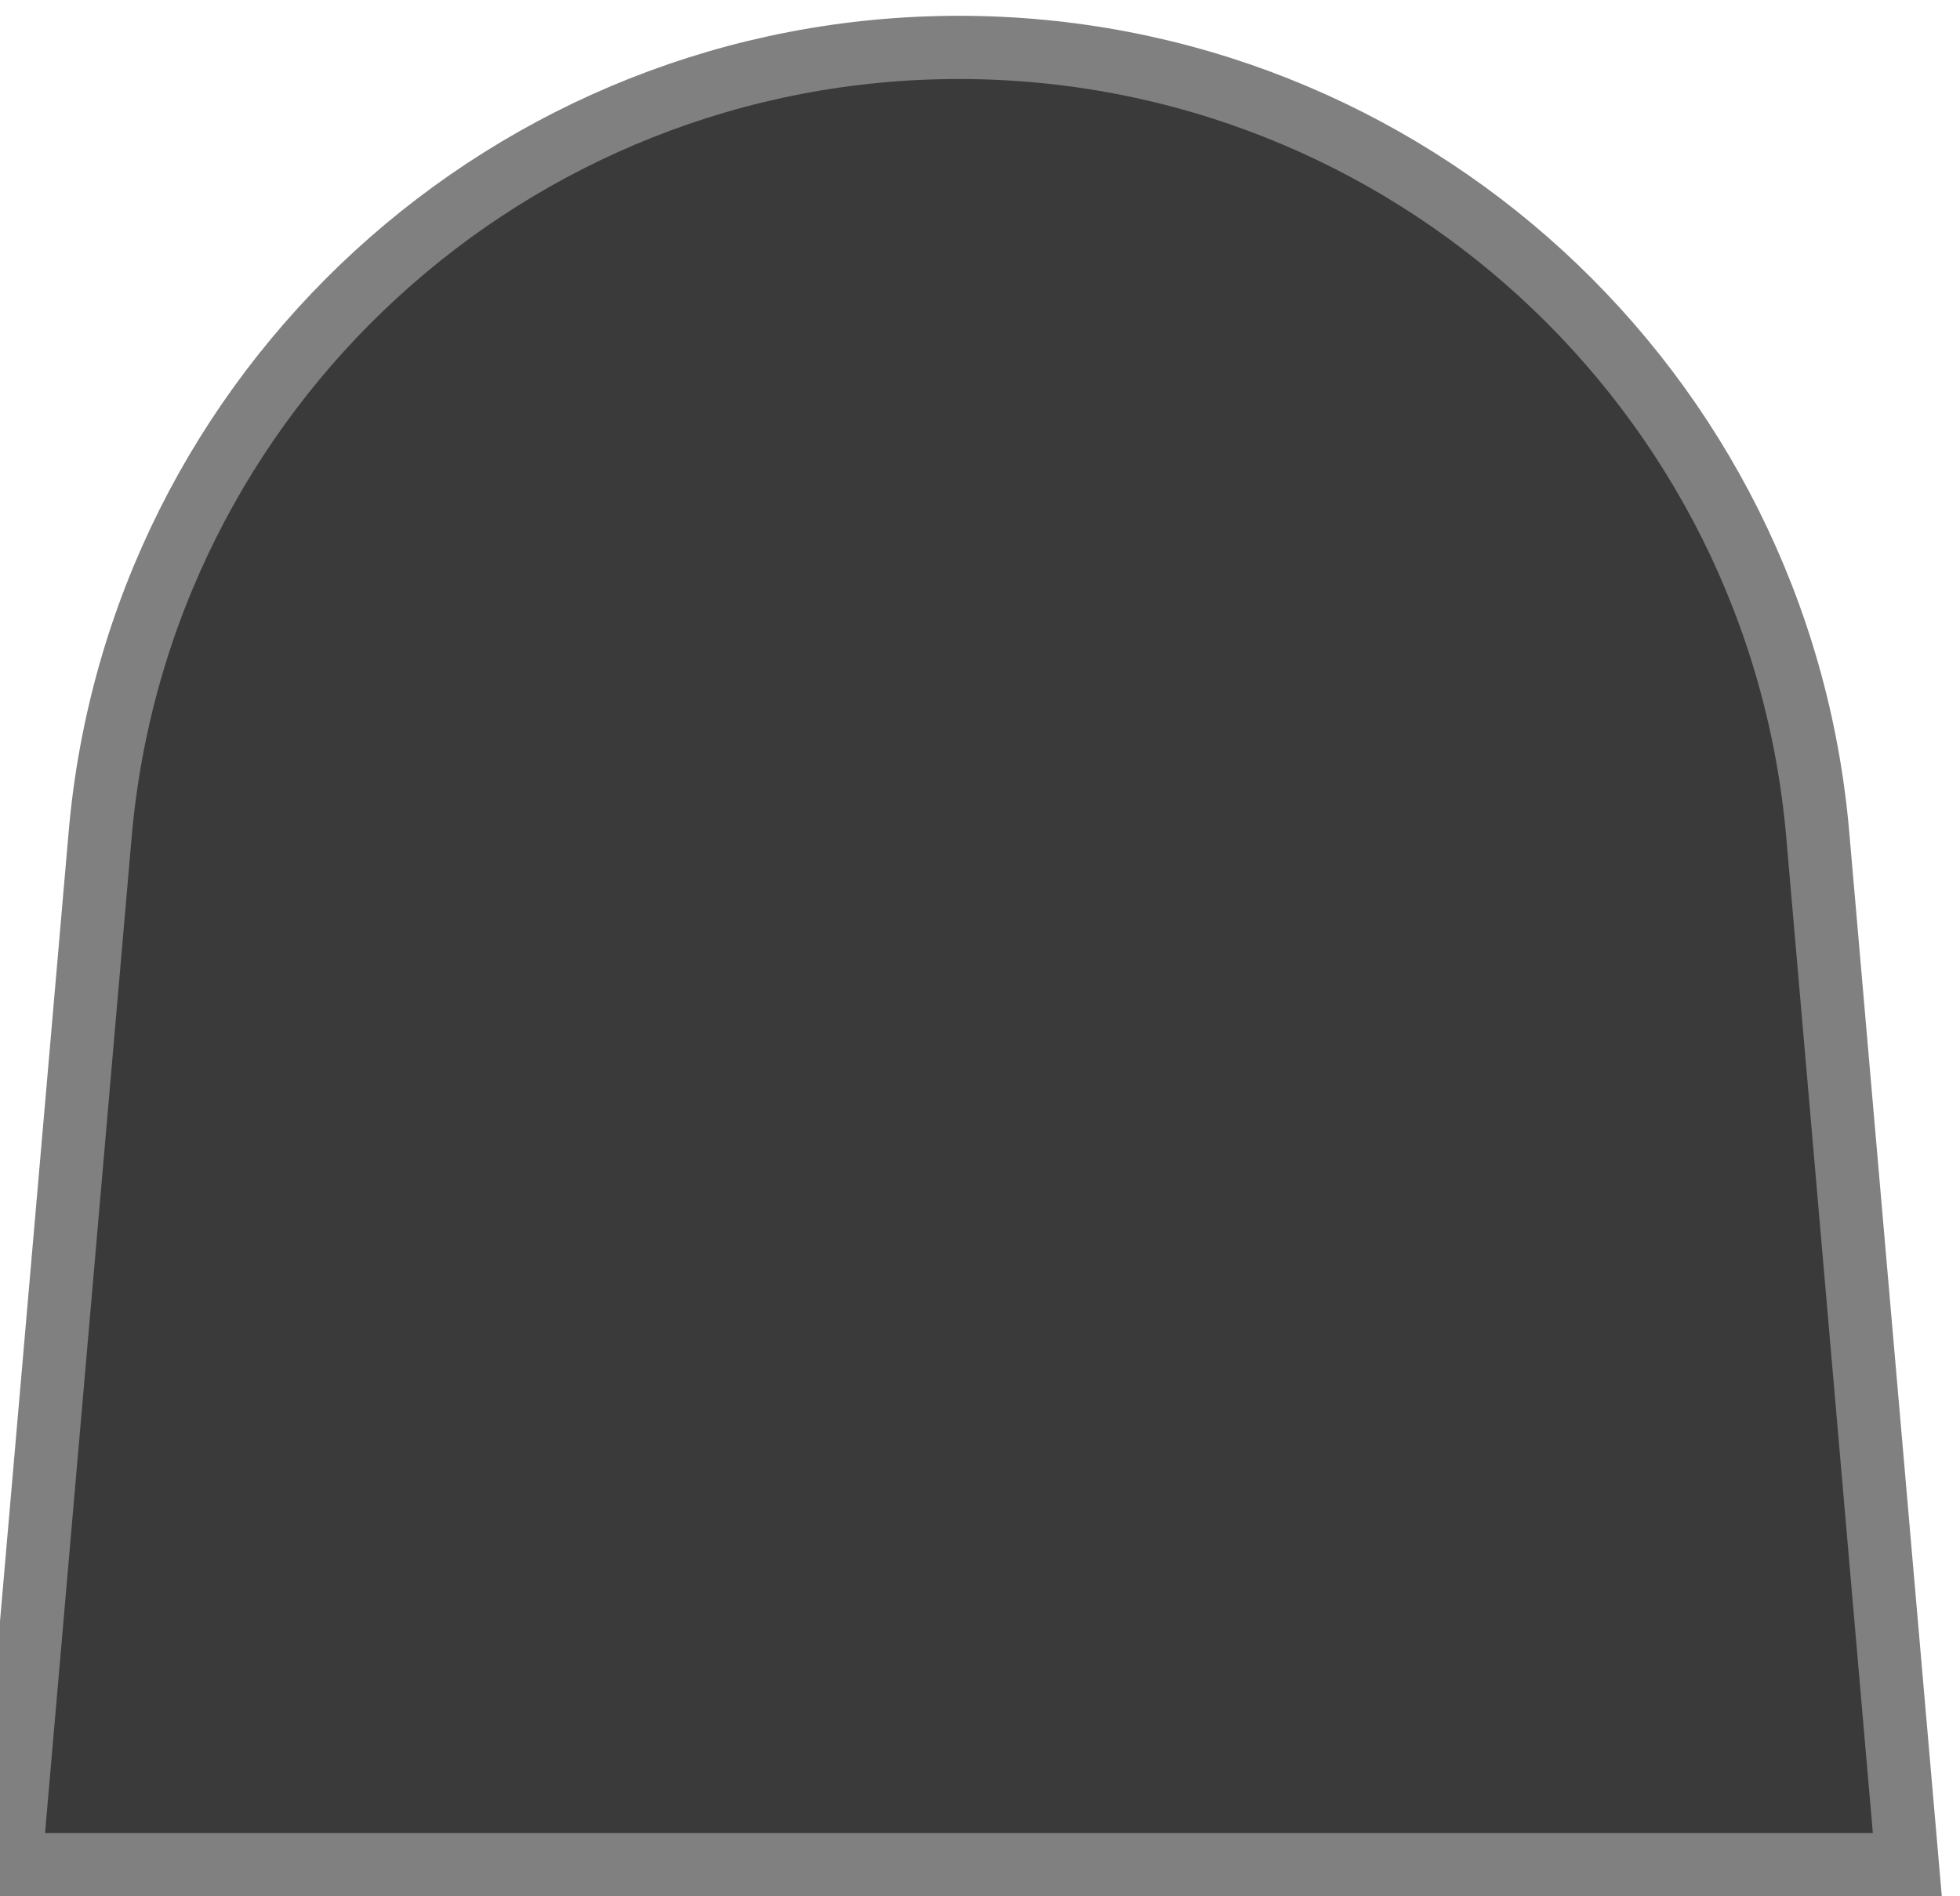 <svg width="31" height="30" viewBox="0 0 31 30" fill="none" xmlns="http://www.w3.org/2000/svg">
  <path 
    d="M30.167 29.5L28.75 13.203C28.137 6.157 22.239 0.75 15.167 0.75C8.095 0.75 2.197 6.157 1.584 13.203L0.167 29.5L30.167 29.5Z"
    fill="#3A3A3A"
    stroke="#808080"
  />
</svg>
